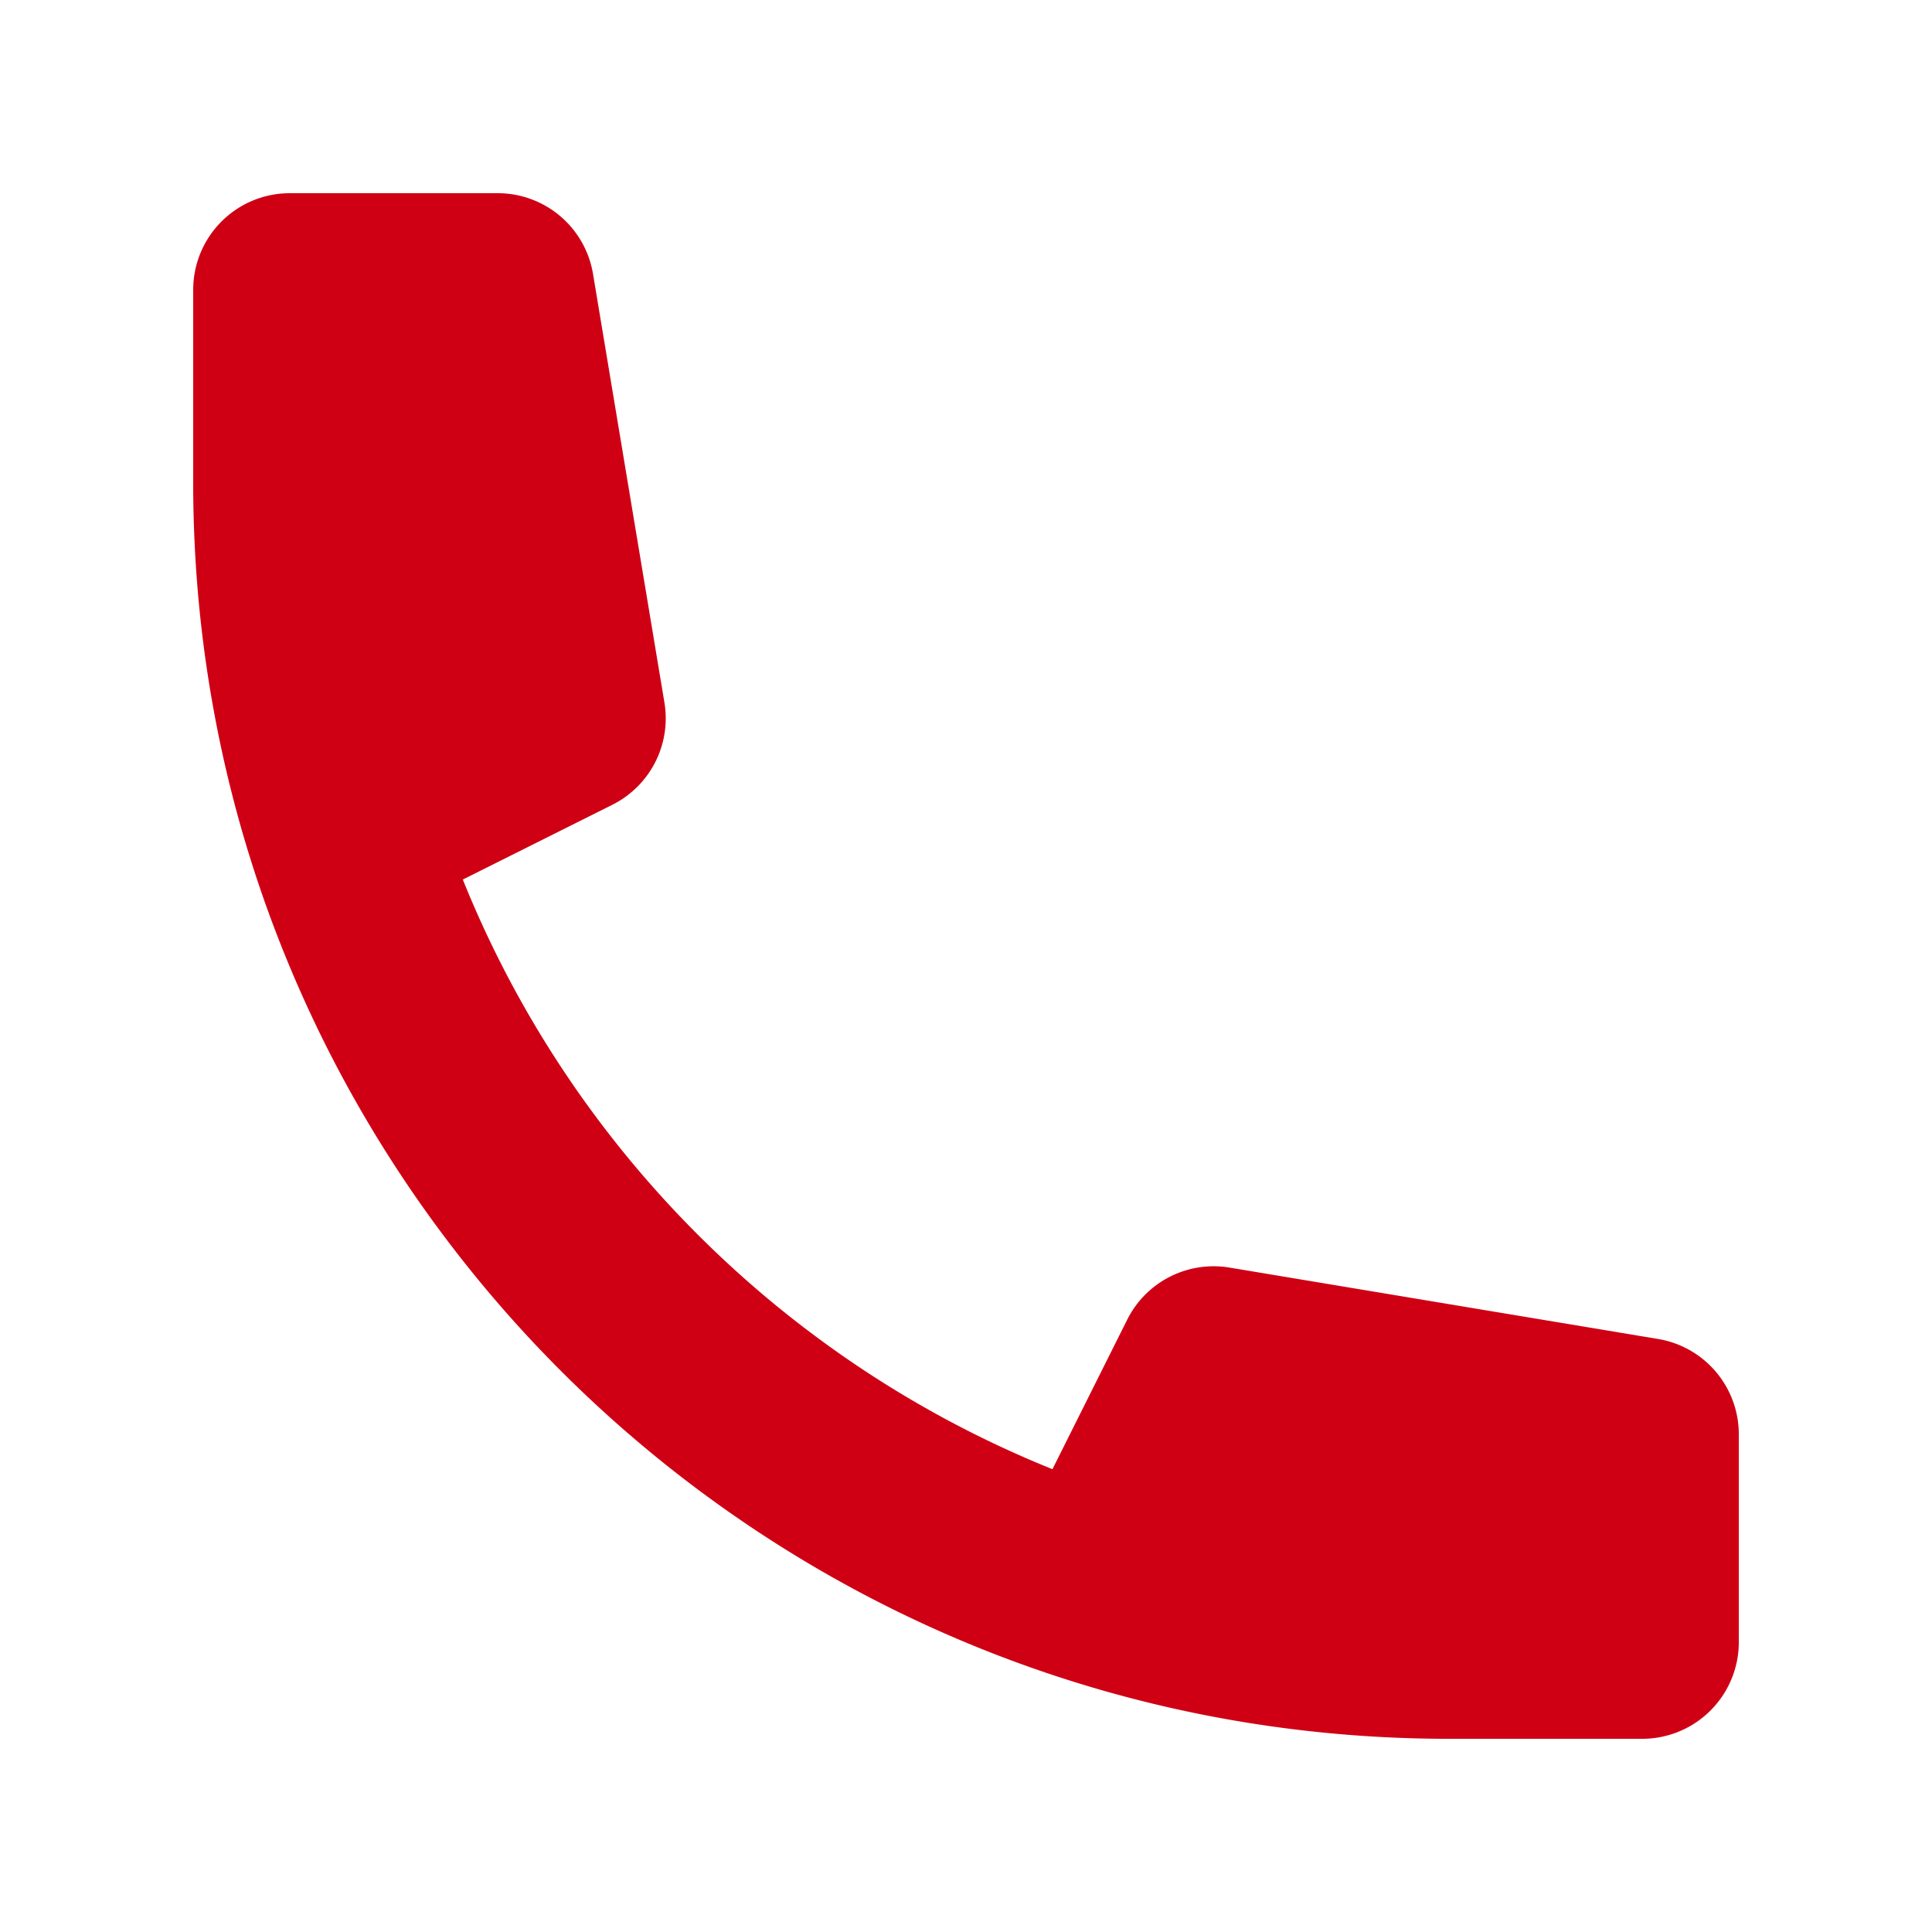 <svg xmlns="http://www.w3.org/2000/svg" width="20" height="20" fill="none" xmlns:v="https://vecta.io/nano"><path d="M2 3a1 1 0 0 1 1-1h2.153a1 1 0 0 1 .986.836l.739 4.436a1 1 0 0 1-.539 1.059l-1.548.774c1.116 2.774 3.33 4.988 6.104 6.104l.774-1.548a1 1 0 0 1 1.059-.539l4.436.739a1 1 0 0 1 .836.986V17a1 1 0 0 1-1 1h-2C7.82 18 2 12.18 2 5V3z" fill="#cf0014"/></svg>